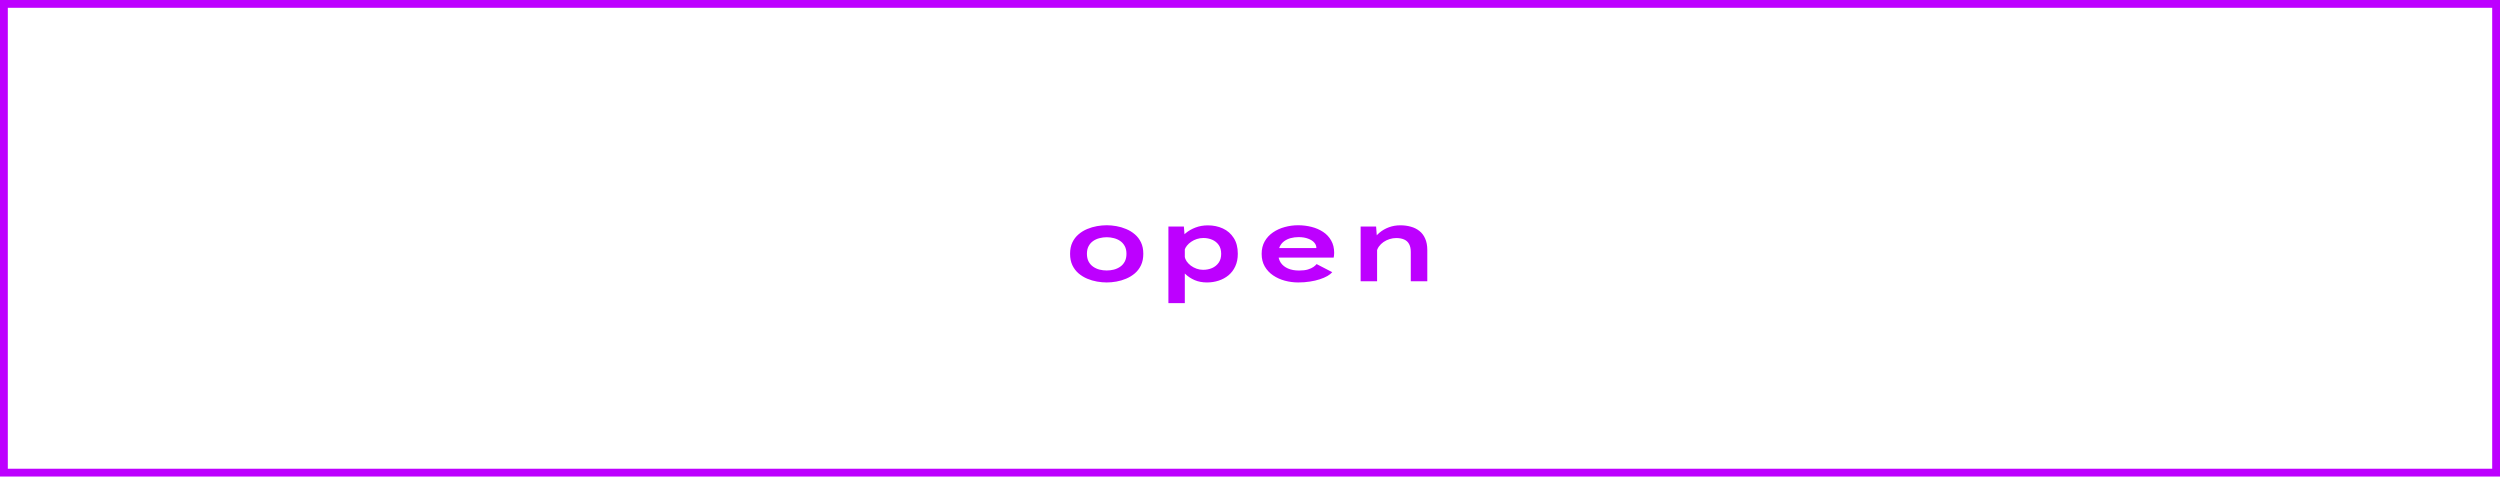<?xml version="1.0" encoding="UTF-8"?> <svg xmlns="http://www.w3.org/2000/svg" width="320" height="61" viewBox="0 0 320 61" fill="none"> <path d="M141.66 36.154C141.268 36.154 140.855 36.117 140.421 36.042C139.992 35.967 139.572 35.844 139.161 35.671C138.755 35.498 138.386 35.272 138.055 34.992C137.724 34.707 137.46 34.36 137.264 33.949C137.068 33.534 136.97 33.046 136.97 32.486C136.97 31.926 137.068 31.441 137.264 31.03C137.46 30.619 137.724 30.274 138.055 29.994C138.386 29.709 138.755 29.483 139.161 29.315C139.572 29.142 139.992 29.019 140.421 28.944C140.855 28.869 141.268 28.832 141.66 28.832C142.052 28.832 142.463 28.869 142.892 28.944C143.321 29.019 143.739 29.142 144.145 29.315C144.556 29.483 144.927 29.709 145.258 29.994C145.589 30.274 145.853 30.619 146.049 31.03C146.245 31.441 146.343 31.926 146.343 32.486C146.343 33.046 146.245 33.534 146.049 33.949C145.853 34.36 145.589 34.707 145.258 34.992C144.927 35.272 144.556 35.498 144.145 35.671C143.739 35.844 143.321 35.967 142.892 36.042C142.463 36.117 142.052 36.154 141.66 36.154ZM141.66 34.621C141.973 34.621 142.278 34.584 142.577 34.509C142.876 34.43 143.146 34.306 143.389 34.138C143.632 33.97 143.825 33.751 143.97 33.48C144.115 33.205 144.187 32.873 144.187 32.486C144.187 32.099 144.115 31.772 143.97 31.506C143.825 31.235 143.632 31.016 143.389 30.848C143.146 30.68 142.876 30.559 142.577 30.484C142.278 30.405 141.973 30.365 141.66 30.365C141.347 30.365 141.039 30.405 140.736 30.484C140.437 30.559 140.167 30.68 139.924 30.848C139.681 31.016 139.488 31.235 139.343 31.506C139.198 31.772 139.126 32.099 139.126 32.486C139.126 32.873 139.198 33.205 139.343 33.48C139.488 33.751 139.681 33.97 139.924 34.138C140.167 34.306 140.437 34.43 140.736 34.509C141.039 34.584 141.347 34.621 141.66 34.621ZM149.556 38.8V29H151.537L151.656 30.477V38.8H149.556ZM154.491 36.154C153.903 36.154 153.376 36.054 152.909 35.853C152.442 35.648 152.046 35.386 151.719 35.069C151.392 34.747 151.143 34.409 150.97 34.054C150.797 33.695 150.711 33.363 150.711 33.06L151.635 32.829C151.668 33.034 151.752 33.24 151.887 33.445C152.027 33.646 152.204 33.83 152.419 33.998C152.638 34.161 152.883 34.292 153.154 34.39C153.425 34.488 153.705 34.537 153.994 34.537C154.409 34.537 154.792 34.462 155.142 34.313C155.492 34.159 155.774 33.93 155.989 33.627C156.204 33.324 156.311 32.946 156.311 32.493C156.311 32.036 156.206 31.658 155.996 31.359C155.786 31.06 155.508 30.836 155.163 30.687C154.818 30.538 154.44 30.463 154.029 30.463C153.735 30.463 153.455 30.507 153.189 30.596C152.928 30.68 152.69 30.797 152.475 30.946C152.26 31.091 152.078 31.256 151.929 31.443C151.784 31.625 151.682 31.812 151.621 32.003L150.69 31.744C150.69 31.441 150.783 31.121 150.97 30.785C151.161 30.449 151.43 30.134 151.775 29.84C152.125 29.546 152.54 29.308 153.021 29.126C153.502 28.939 154.034 28.846 154.617 28.846C155.312 28.846 155.949 28.979 156.528 29.245C157.107 29.511 157.569 29.915 157.914 30.456C158.264 30.993 158.439 31.667 158.439 32.479C158.439 33.09 158.332 33.627 158.117 34.089C157.907 34.546 157.618 34.929 157.249 35.237C156.88 35.54 156.458 35.769 155.982 35.923C155.511 36.077 155.014 36.154 154.491 36.154ZM166.167 36.154C165.588 36.154 165.021 36.079 164.466 35.93C163.911 35.781 163.409 35.554 162.961 35.251C162.513 34.948 162.156 34.567 161.89 34.11C161.624 33.653 161.491 33.114 161.491 32.493C161.491 31.882 161.622 31.347 161.883 30.89C162.144 30.433 162.497 30.052 162.94 29.749C163.388 29.441 163.89 29.212 164.445 29.063C165 28.909 165.57 28.832 166.153 28.832C166.75 28.832 167.324 28.902 167.875 29.042C168.43 29.182 168.925 29.397 169.359 29.686C169.793 29.971 170.136 30.337 170.388 30.785C170.645 31.228 170.773 31.756 170.773 32.367C170.773 32.488 170.766 32.603 170.752 32.71C170.743 32.817 170.729 32.906 170.71 32.976H163.29V31.751H168.491C168.491 31.742 168.491 31.735 168.491 31.73C168.491 31.725 168.491 31.716 168.491 31.702C168.491 31.469 168.4 31.249 168.218 31.044C168.036 30.839 167.775 30.673 167.434 30.547C167.093 30.416 166.687 30.351 166.216 30.351C165.861 30.351 165.528 30.393 165.215 30.477C164.902 30.561 164.625 30.692 164.382 30.869C164.144 31.042 163.957 31.263 163.822 31.534C163.687 31.805 163.619 32.124 163.619 32.493C163.619 32.932 163.726 33.312 163.941 33.634C164.16 33.951 164.468 34.196 164.865 34.369C165.262 34.542 165.733 34.628 166.279 34.628C166.732 34.628 167.107 34.584 167.406 34.495C167.709 34.402 167.95 34.292 168.127 34.166C168.309 34.035 168.442 33.914 168.526 33.802L170.528 34.838C170.388 35.006 170.183 35.169 169.912 35.328C169.641 35.482 169.315 35.622 168.932 35.748C168.554 35.874 168.132 35.972 167.665 36.042C167.198 36.117 166.699 36.154 166.167 36.154ZM174.161 36V29H176.142L176.268 30.673V36H174.161ZM180.58 36V32.255C180.58 31.84 180.508 31.501 180.363 31.24C180.223 30.974 180.013 30.78 179.733 30.659C179.458 30.533 179.119 30.47 178.718 30.47C178.429 30.47 178.144 30.514 177.864 30.603C177.584 30.692 177.325 30.818 177.087 30.981C176.854 31.144 176.66 31.333 176.506 31.548C176.352 31.758 176.256 31.984 176.219 32.227L175.414 31.905C175.442 31.508 175.556 31.128 175.757 30.764C175.962 30.395 176.238 30.066 176.583 29.777C176.928 29.488 177.327 29.259 177.78 29.091C178.233 28.923 178.72 28.839 179.243 28.839C179.719 28.839 180.165 28.897 180.58 29.014C180.995 29.126 181.362 29.308 181.679 29.56C181.996 29.807 182.244 30.134 182.421 30.54C182.603 30.941 182.694 31.431 182.694 32.01V36H180.58Z" fill="#BD00FF"></path> <rect x="0.5" y="0.5" width="319" height="60" stroke="#BD00FF"></rect> </svg> 
